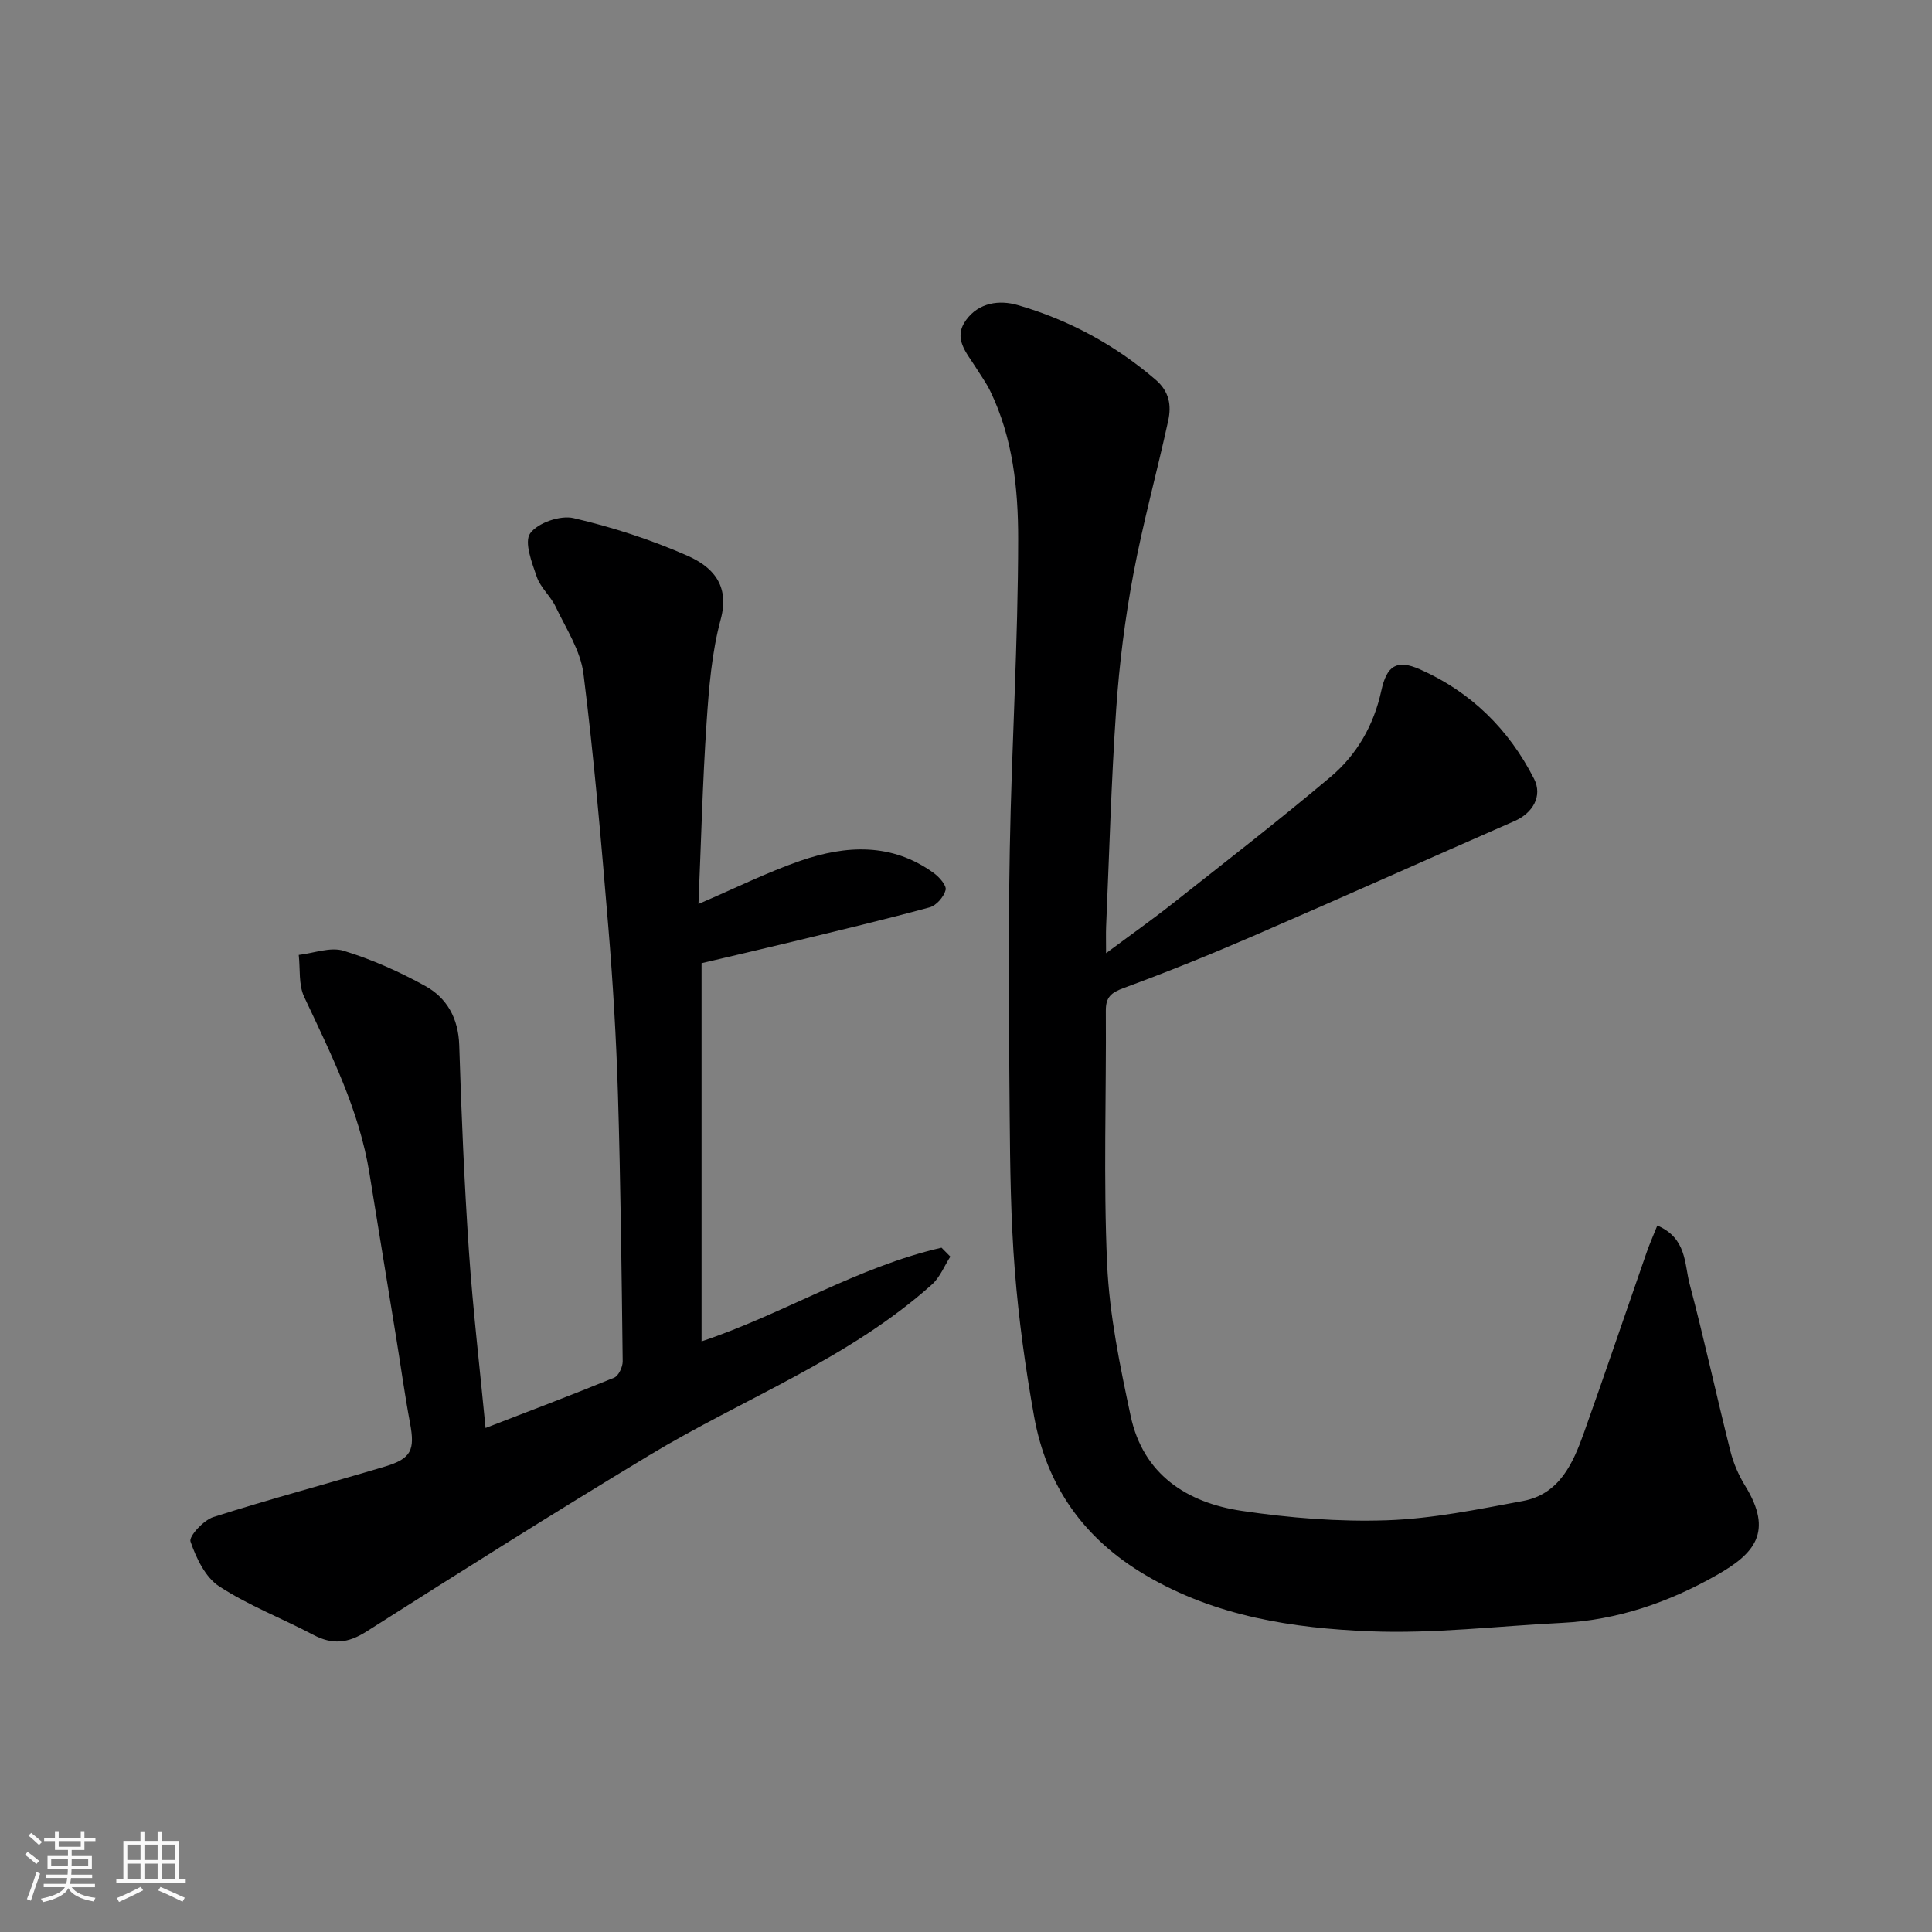 <svg enable-background="new 0 0 400 400" viewBox="0 0 400 400" xmlns="http://www.w3.org/2000/svg"><rect x="0" y="0" width="400" height="400" fill="#808080" stroke="none"/><path d="m5.17 384 .55-.58c.85.61 1.65 1.24 2.4 1.87l-.59.64c-.83-.73-1.62-1.38-2.36-1.93m1.22 9.53-.82-.34c.71-1.76 1.37-3.64 1.98-5.63.24.13.5.25.76.36-.6 1.67-1.24 3.54-1.92 5.61m-.5-13.5.57-.54c.56.44 1.31 1.06 2.26 1.87l-.64.64c-.68-.66-1.41-1.32-2.19-1.97m3.25.46h2.24v-1.36h.77v1.36h4.57v-1.36h.76v1.36h2.28v.69h-2.28v1.84h-2.64v1.26h4.18v2.64h-4.21c0 .45-.02.86-.05 1.21h4.32v.69h-4.38c-.04.34-.1.75-.19 1.22h5.15v.69h-4.82c.87 1.19 2.51 1.92 4.93 2.19-.17.31-.3.57-.37.76-2.77-.49-4.52-1.41-5.26-2.76-.56 1.26-2.3 2.23-5.24 2.9-.12-.24-.26-.48-.43-.72 2.73-.55 4.38-1.34 4.96-2.38h-4.38v-.69h4.65c.1-.38.17-.79.21-1.22h-4.32v-.69h4.4c.03-.34.05-.75.05-1.21h-4.2v-2.64h4.23v-1.26h-2.69v-1.84h-2.24zm1.46 4.46v1.29h3.45c.01-.4.02-.57.01-.53v-.32-.45h-3.46zm1.55-2.59h4.57v-1.19h-4.57zm6.11 2.59h-3.42v.77c-.01.19-.01.37-.02.53h3.44z" fill="#fafafa"/><path d="m32.63 379.16h.82v1.98h3.54v7.89h1.46v.78h-14.37v-.78h1.46v-7.89h3.54v-1.98h.82v1.98h2.73zm-3.49 11.48.5.73c-1.61.82-3.28 1.63-5 2.41-.13-.27-.28-.55-.44-.82 1.75-.72 3.4-1.49 4.94-2.32m-2.78-5.55h2.73v-3.18h-2.73zm0 3.95h2.73v-3.2h-2.73zm3.54-3.95h2.73v-3.18h-2.73zm0 3.95h2.73v-3.2h-2.73zm7.89 4.68c-1.84-.92-3.51-1.7-5.02-2.32l.45-.73c1.89.8 3.57 1.55 5.04 2.23zm-1.62-11.81h-2.73v3.18h2.73zm-2.73 7.13h2.73v-3.2h-2.73z" fill="#fafafa"/><g fill="#000001"><path d="m343.13 253.73c6.13 2.64 5.58 7.92 6.69 12.11 3.04 11.48 5.54 23.09 8.44 34.6.63 2.5 1.7 4.98 3.05 7.17 5.93 9.63 1.91 14.09-5.97 18.55-9.9 5.6-20.49 9.27-31.99 9.84-13.2.65-26.44 2.27-39.59 1.75-16.12-.64-32.06-3.08-46.53-11.6-12.88-7.58-20.55-18.5-23.14-32.93-1.79-9.97-3.18-20.05-3.98-30.14-.85-10.73-.98-21.52-1.07-32.29-.16-18.37-.3-36.74.03-55.1.38-21.37 1.72-42.74 1.73-64.11.01-10.37-1.09-20.93-5.78-30.6-.84-1.73-1.99-3.3-3.01-4.94-1.89-3.02-4.76-5.96-2-9.77 2.66-3.68 6.96-4.19 10.68-3.11 10.57 3.06 20.13 8.21 28.56 15.45 2.88 2.47 3.29 5.35 2.62 8.47-2.32 10.65-5.24 21.17-7.24 31.88-1.71 9.16-2.89 18.47-3.53 27.77-1.03 15.01-1.44 30.06-2.09 45.1-.06 1.46-.01 2.93-.01 5.52 5.12-3.81 9.59-6.97 13.89-10.37 10.93-8.63 21.95-17.16 32.6-26.14 5.43-4.58 8.94-10.68 10.49-17.81 1.13-5.2 3.17-6.58 8-4.45 10.53 4.65 18.42 12.42 23.63 22.67 1.81 3.57-.27 7.09-4.03 8.74-18.07 7.91-36.06 15.98-54.16 23.82-8.81 3.81-17.72 7.42-26.73 10.73-2.6.96-3.76 1.85-3.74 4.73.12 17.5-.52 35.02.27 52.49.48 10.53 2.66 21.05 4.87 31.4 2.58 12.1 11.62 17.96 23.01 19.65 9.91 1.47 20.06 2.29 30.05 1.95 9.41-.32 18.81-2.26 28.12-3.99 7.61-1.41 10.41-7.8 12.69-14.19 4.42-12.41 8.64-24.88 12.97-37.32.63-1.8 1.41-3.55 2.2-5.53z"/><path d="m196.76 260.17c-1.25 1.94-2.15 4.28-3.8 5.76-17.29 15.48-39.04 23.61-58.57 35.39-19.68 11.87-39.13 24.14-58.53 36.48-3.82 2.43-7.04 2.76-10.96.69-6.48-3.42-13.43-6.08-19.53-10.06-2.86-1.86-4.75-5.85-5.93-9.27-.37-1.08 2.7-4.42 4.73-5.07 11.76-3.75 23.7-6.92 35.53-10.46 5.47-1.64 6.23-3.43 5.2-8.95-1.11-5.93-1.93-11.92-2.9-17.89-1.83-11.28-3.69-22.56-5.51-33.85-2.1-13.08-7.97-24.74-13.52-36.56-1.18-2.51-.79-5.76-1.12-8.67 3.12-.36 6.55-1.71 9.3-.86 5.85 1.79 11.56 4.33 16.92 7.3 4.48 2.49 6.83 6.69 7.01 12.24.44 14.21 1.04 28.42 2 42.6.83 12.14 2.26 24.24 3.45 36.66 8.76-3.39 17.74-6.78 26.61-10.41.93-.38 1.79-2.23 1.78-3.39-.22-18.43-.43-36.87-.98-55.3-.35-11.54-1.04-23.09-1.99-34.6-1.46-17.51-2.96-35.03-5.15-52.46-.6-4.79-3.6-9.33-5.75-13.86-1.04-2.19-3.13-3.94-3.91-6.18-1.02-2.95-2.66-7.23-1.37-9.03 1.56-2.18 6.23-3.79 8.98-3.15 8.01 1.86 15.97 4.44 23.5 7.75 5.15 2.26 8.92 6 6.96 13.23-1.86 6.89-2.44 14.2-2.92 21.37-.83 12.32-1.13 24.68-1.68 37.54 7.66-3.29 14.23-6.56 21.1-8.94 9.44-3.26 18.95-3.76 27.61 2.53 1.15.83 2.7 2.59 2.46 3.51-.37 1.43-1.92 3.22-3.31 3.6-9.41 2.56-18.91 4.81-28.39 7.11-6.17 1.5-12.36 2.92-18.83 4.45v78.3c16.92-5.65 32.24-15.4 49.68-19.4.61.63 1.22 1.24 1.83 1.85z"/></g></svg>